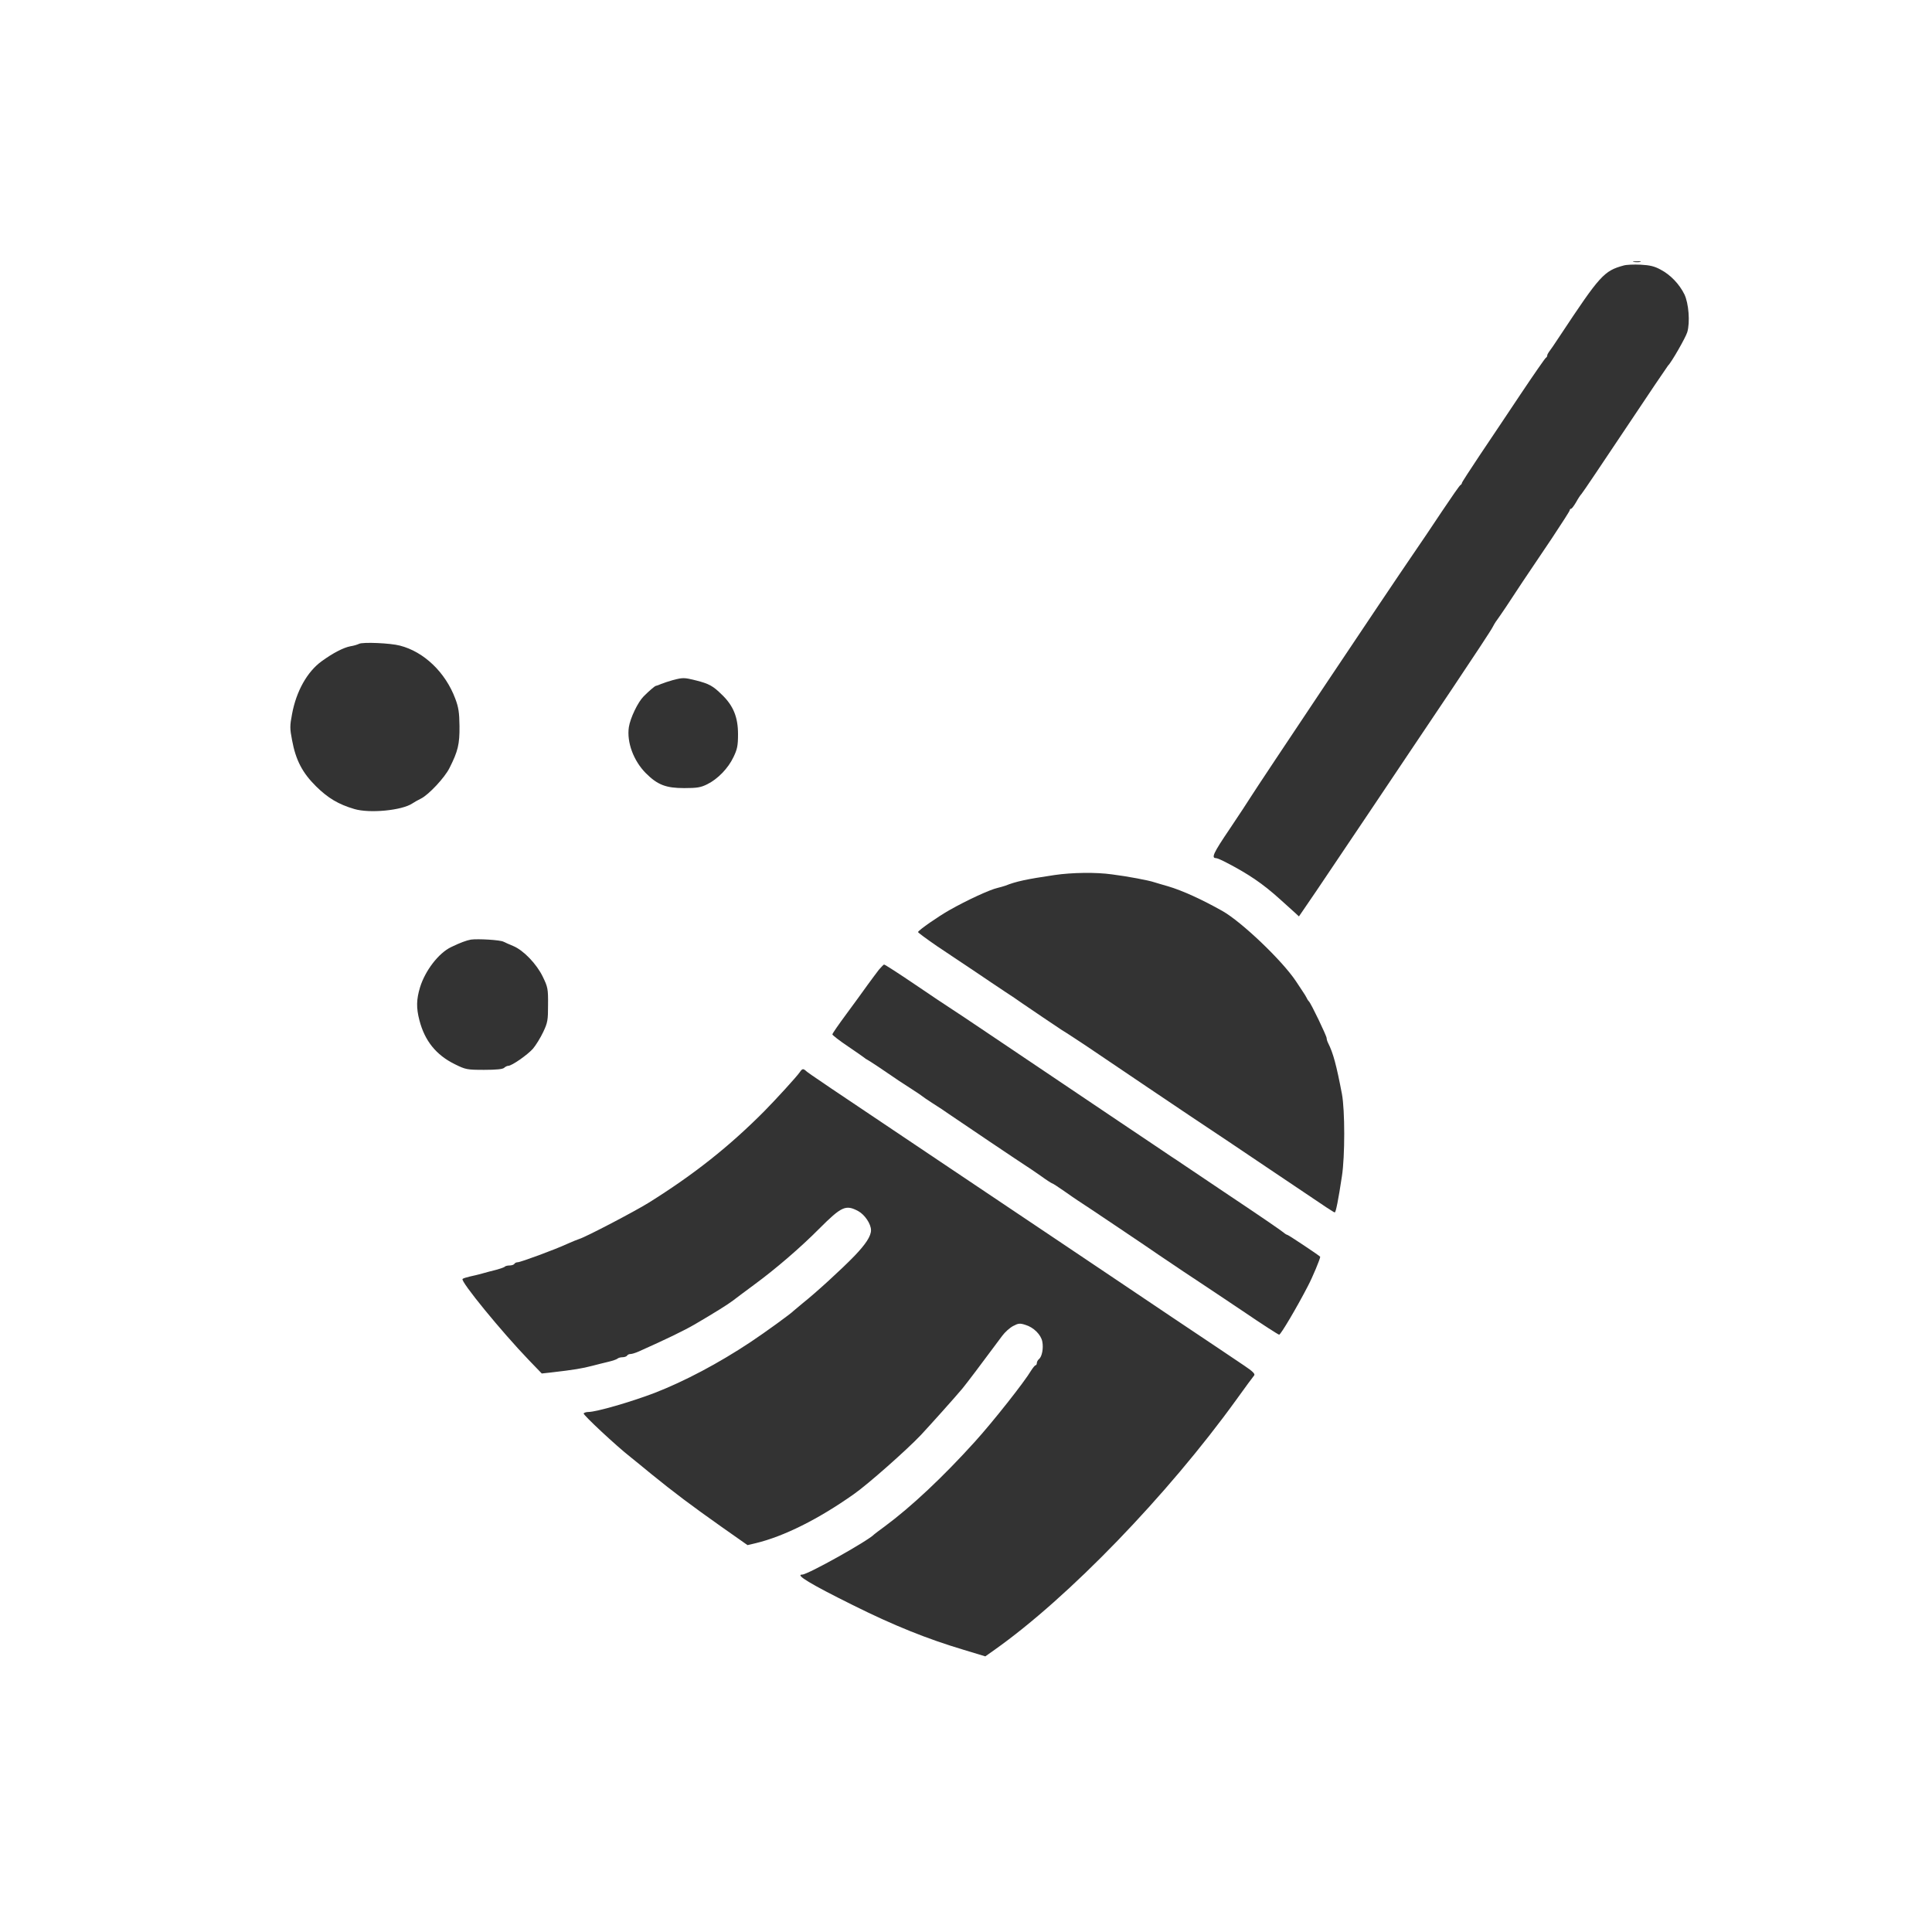<svg version="1.1" id="Layer_1" xmlns="http://www.w3.org/2000/svg" xmlns:xlink="http://www.w3.org/1999/xlink" x="0px" y="0px"
	 width="100%" viewBox="0 0 1200 1200"
 preserveAspectRatio="xMidYMid meet">

<g transform="translate(0,1200) scale(0.1,-0.1)"
fill="#333" stroke="none">
<path d="M10148 10373 c12 -2 30 -2 40 0 9 3 -1 5 -23 4 -22 0 -30 -2 -17 -4z"/>
<path d="M10085 10351 c-122 -33 -147 -61 -392 -431 -34 -52 -67 -100 -73
-107 -5 -7 -10 -16 -10 -22 0 -5 -4 -11 -8 -13 -4 -1 -74 -102 -155 -223 -81
-121 -196 -294 -257 -384 -60 -90 -110 -167 -110 -171 0 -5 -4 -10 -8 -12 -5
-1 -56 -75 -115 -163 -58 -88 -140 -209 -182 -270 -147 -214 -961 -1432 -1005
-1503 -14 -23 -74 -114 -133 -202 -101 -149 -115 -180 -84 -180 7 0 37 -13 67
-29 137 -71 226 -132 331 -227 35 -32 76 -69 91 -82 l26 -24 24 35 c13 19 50
74 84 123 33 49 181 269 329 489 147 220 378 563 512 763 134 200 248 373 253
385 6 12 18 33 29 47 10 14 35 50 55 80 44 68 137 208 284 425 61 92 112 171
112 176 0 5 4 9 8 9 5 0 18 18 31 40 12 22 27 45 34 52 7 7 129 189 272 403
143 215 263 392 266 395 18 15 109 173 119 207 18 61 9 179 -18 235 -31 63
-86 121 -147 153 -38 21 -67 28 -125 31 -41 2 -88 0 -105 -5z"/>
<path d="M2230 8001 c-8 -4 -32 -12 -53 -15 -43 -8 -109 -42 -179 -93 -90 -65
-158 -187 -184 -328 -14 -73 -14 -90 0 -162 23 -125 65 -204 149 -287 74 -73
139 -112 238 -141 94 -28 294 -9 359 34 14 9 38 23 55 31 48 24 148 131 177
190 53 105 63 148 62 260 -1 85 -6 117 -26 170 -61 164 -195 292 -344 330 -60
16 -233 23 -254 11z"/>
<path d="M4180 7776 c-25 -7 -58 -18 -73 -24 -16 -7 -30 -12 -33 -12 -6 0 -42
-31 -76 -65 -36 -36 -83 -134 -92 -191 -14 -94 29 -209 105 -286 73 -73 125
-93 239 -93 80 0 103 4 143 24 65 32 130 99 163 169 23 48 28 70 28 142 0 105
-29 177 -100 245 -56 55 -79 68 -162 89 -72 18 -80 18 -142 2z"/>
<path d="M6550 6565 c-176 -26 -240 -40 -305 -66 -11 -4 -33 -10 -49 -14 -46
-10 -188 -75 -299 -138 -69 -39 -190 -123 -195 -136 -1 -3 53 -43 120 -89 68
-45 175 -117 238 -159 63 -43 144 -97 180 -121 36 -23 86 -57 111 -75 48 -33
211 -143 240 -162 27 -16 133 -86 151 -98 76 -52 711 -480 753 -507 29 -19
207 -138 395 -265 401 -270 393 -265 401 -265 6 0 22 78 44 225 19 122 19 408
0 510 -34 178 -54 254 -86 317 -5 10 -9 23 -9 30 0 14 -99 220 -110 228 -3 3
-10 12 -13 20 -4 8 -15 27 -25 41 -9 14 -29 43 -43 65 -86 129 -338 369 -457
436 -128 72 -249 127 -337 153 -33 9 -71 21 -85 25 -34 12 -168 37 -263 49
-99 14 -247 12 -357 -4z"/>
<path d="M2925 6164 c-28 -5 -69 -20 -124 -47 -78 -38 -160 -146 -192 -249
-23 -76 -24 -128 -4 -205 33 -128 104 -216 220 -273 67 -33 75 -35 182 -35 76
0 116 4 125 13 6 6 18 12 25 12 22 0 118 67 153 106 18 21 47 68 64 104 28 59
30 74 30 170 1 98 -2 110 -32 172 -38 80 -121 166 -184 192 -24 10 -51 22 -61
27 -21 11 -158 19 -202 13z"/>
<path d="M5459 5977 c-14 -18 -45 -60 -70 -94 -24 -34 -83 -115 -131 -180 -48
-65 -88 -122 -88 -128 1 -5 44 -39 98 -75 53 -36 99 -68 102 -71 3 -3 10 -8
15 -10 8 -3 125 -81 200 -133 11 -7 47 -31 80 -52 33 -21 62 -41 65 -44 3 -3
32 -23 65 -44 33 -21 76 -49 95 -63 49 -34 468 -316 488 -328 9 -5 46 -31 84
-57 37 -27 70 -48 73 -48 3 0 36 -21 73 -47 38 -27 75 -52 84 -58 28 -17 492
-329 503 -338 6 -4 76 -51 156 -105 81 -53 245 -163 366 -244 120 -82 223
-148 228 -148 10 0 112 173 179 303 29 55 76 168 76 181 0 4 -198 136 -204
136 -3 0 -14 6 -23 14 -21 17 -133 94 -368 251 -93 63 -202 136 -241 162 -39
26 -78 53 -87 58 -8 6 -152 102 -320 215 -868 584 -992 668 -1042 700 -30 19
-136 90 -236 158 -99 67 -184 122 -188 121 -3 0 -17 -15 -32 -32z"/>
<path d="M4968 5341 c-21 -30 -148 -169 -223 -245 -217 -218 -435 -391 -717
-567 -87 -54 -387 -211 -429 -224 -13 -4 -47 -18 -76 -31 -75 -35 -290 -114
-307 -114 -8 0 -18 -4 -21 -10 -3 -5 -16 -10 -29 -10 -12 0 -26 -3 -30 -7 -4
-5 -29 -13 -54 -20 -26 -6 -65 -17 -87 -23 -22 -6 -57 -15 -78 -19 -21 -5 -41
-11 -44 -15 -14 -14 240 -325 412 -504 l80 -83 55 6 c147 17 195 25 260 42 30
8 75 19 100 25 25 6 49 14 55 19 5 5 19 9 31 9 13 0 26 5 29 10 3 6 13 10 22
10 8 0 31 7 51 16 168 75 278 128 347 168 123 72 203 122 235 146 19 15 80 60
135 101 131 96 287 230 403 347 139 139 165 151 242 110 41 -22 80 -80 80
-119 0 -37 -33 -87 -102 -159 -78 -81 -241 -230 -323 -295 -27 -22 -52 -43
-55 -46 -14 -16 -178 -135 -270 -196 -196 -130 -407 -242 -595 -315 -144 -55
-361 -118 -410 -118 -13 0 -26 -4 -30 -9 -5 -8 204 -203 291 -271 17 -14 76
-61 130 -106 144 -117 247 -194 432 -325 l165 -116 51 12 c174 42 388 148 610
305 86 60 330 276 416 367 56 60 214 236 258 289 27 33 109 141 247 327 17 23
47 50 68 61 32 17 42 18 76 7 51 -15 97 -61 105 -104 8 -41 -2 -93 -20 -108
-8 -6 -14 -18 -14 -25 0 -8 -4 -14 -8 -14 -4 0 -16 -15 -27 -32 -41 -70 -236
-317 -350 -443 -197 -218 -395 -404 -560 -526 -33 -24 -62 -46 -65 -49 -37
-40 -413 -250 -447 -250 -47 0 51 -59 313 -189 257 -128 461 -210 692 -279
l132 -40 58 41 c458 324 1073 960 1501 1553 55 77 105 144 111 151 7 9 -8 25
-62 61 -40 27 -239 161 -443 297 -203 137 -523 351 -710 477 -187 125 -518
347 -735 493 -718 481 -815 547 -831 561 -20 18 -25 18 -41 -5z"/>
</g>
</svg>
